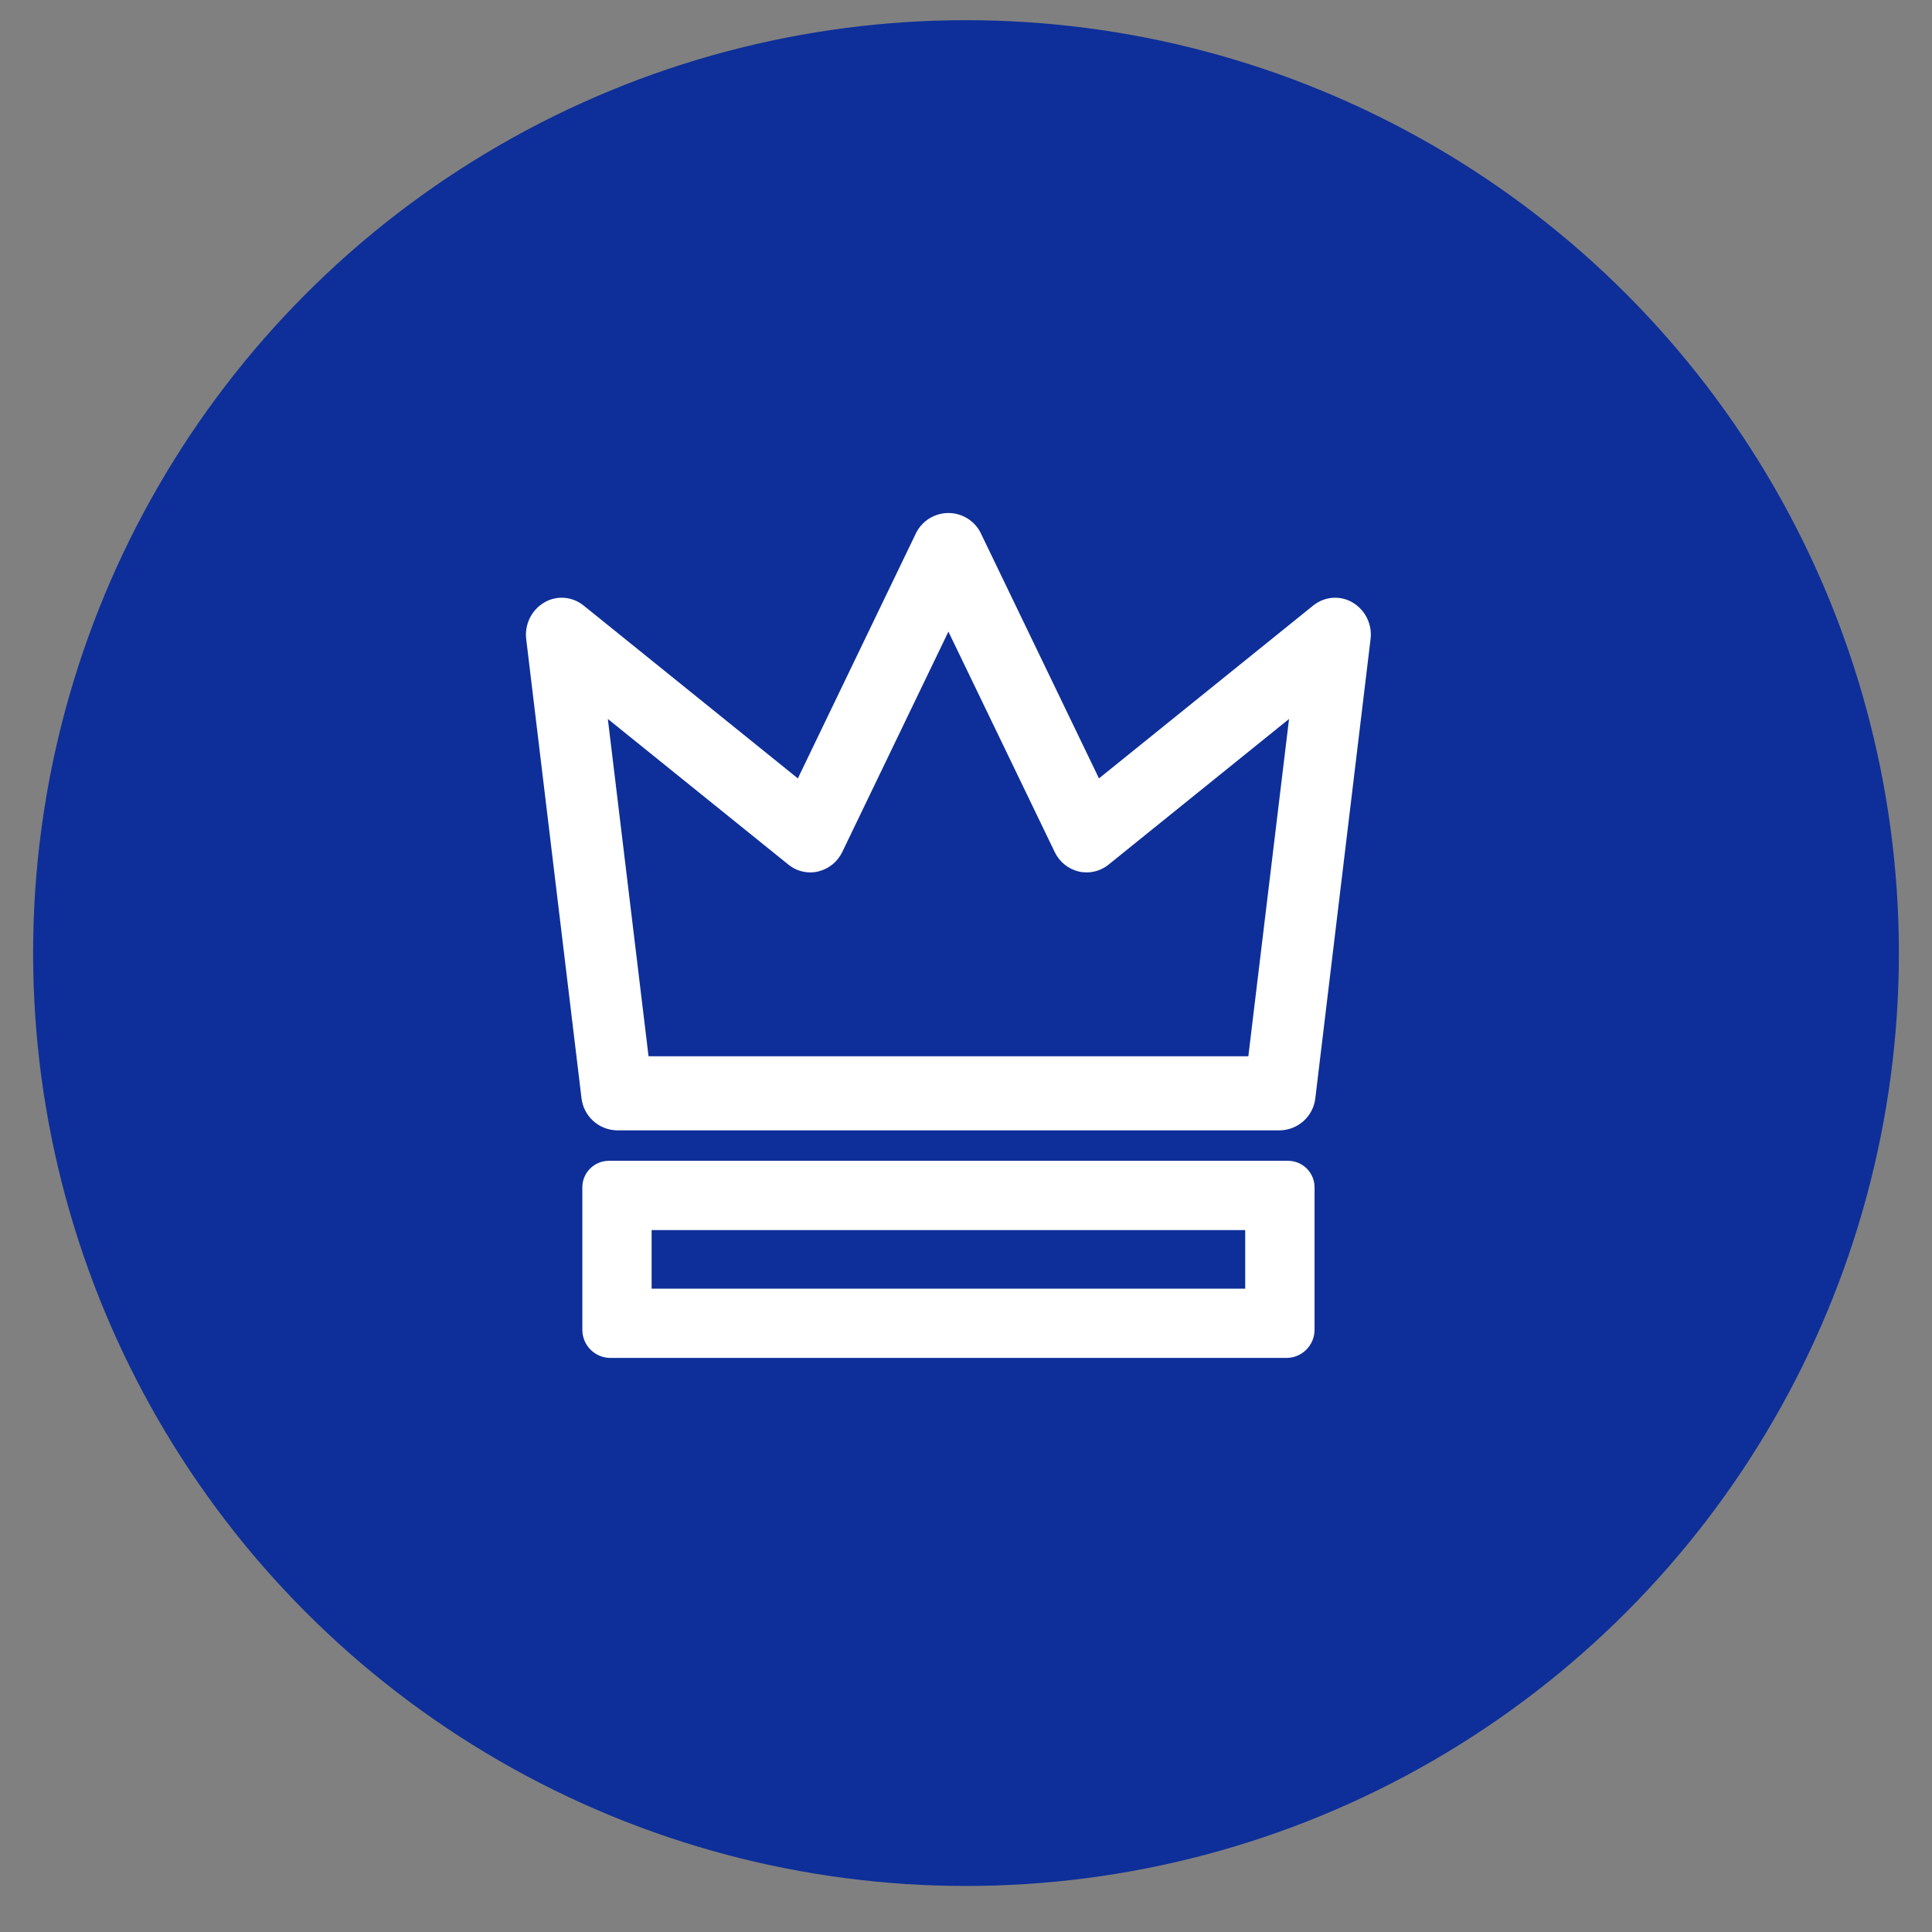 <svg width="29" height="29" viewBox="0 0 29 29" fill="none" xmlns="http://www.w3.org/2000/svg">
<rect x="0" y="0" width="29" height="29" fill="#808080" stroke="none"/>
<g id="Group 1000001954">
<circle id="Ellipse 35" cx="14.5" cy="14.306" r="14.003" fill="#0E2F99"/>
<g id="Group 1000001953">
<path id="Vector" d="M9.261 16.967C8.986 16.962 8.758 16.753 8.728 16.48L7.899 9.597C7.871 9.376 7.976 9.159 8.167 9.045C8.247 8.997 8.338 8.972 8.431 8.972C8.551 8.972 8.667 9.014 8.76 9.089L11.976 11.684L13.756 7.989C13.897 7.724 14.226 7.623 14.49 7.764C14.586 7.815 14.665 7.893 14.715 7.989L16.496 11.684L19.712 9.089C19.805 9.014 19.921 8.972 20.04 8.972C20.134 8.972 20.225 8.997 20.305 9.045C20.496 9.159 20.601 9.376 20.572 9.597L19.744 16.48C19.715 16.753 19.487 16.962 19.212 16.967H9.261ZM18.738 15.855L19.349 10.792L16.639 12.979C16.546 13.054 16.43 13.095 16.31 13.095C16.271 13.095 16.231 13.091 16.193 13.082C16.034 13.044 15.901 12.936 15.831 12.788L14.236 9.481L12.643 12.788C12.573 12.935 12.44 13.043 12.281 13.081C12.242 13.091 12.203 13.095 12.163 13.095C12.043 13.095 11.927 13.054 11.834 12.978L9.124 10.792L9.735 15.855H18.738Z" fill="white"/>
<path id="Vector_2" d="M8.741 17.823V19.96C8.741 20.194 8.93 20.383 9.163 20.383H19.309C19.542 20.383 19.732 20.194 19.732 19.96V17.823C19.732 17.603 19.554 17.424 19.333 17.424H9.14C8.92 17.424 8.741 17.602 8.741 17.822C8.741 17.822 8.741 17.823 8.741 17.823ZM18.691 19.343H9.781V18.464H18.691V19.343Z" fill="white"/>
</g>
</g>
</svg>
